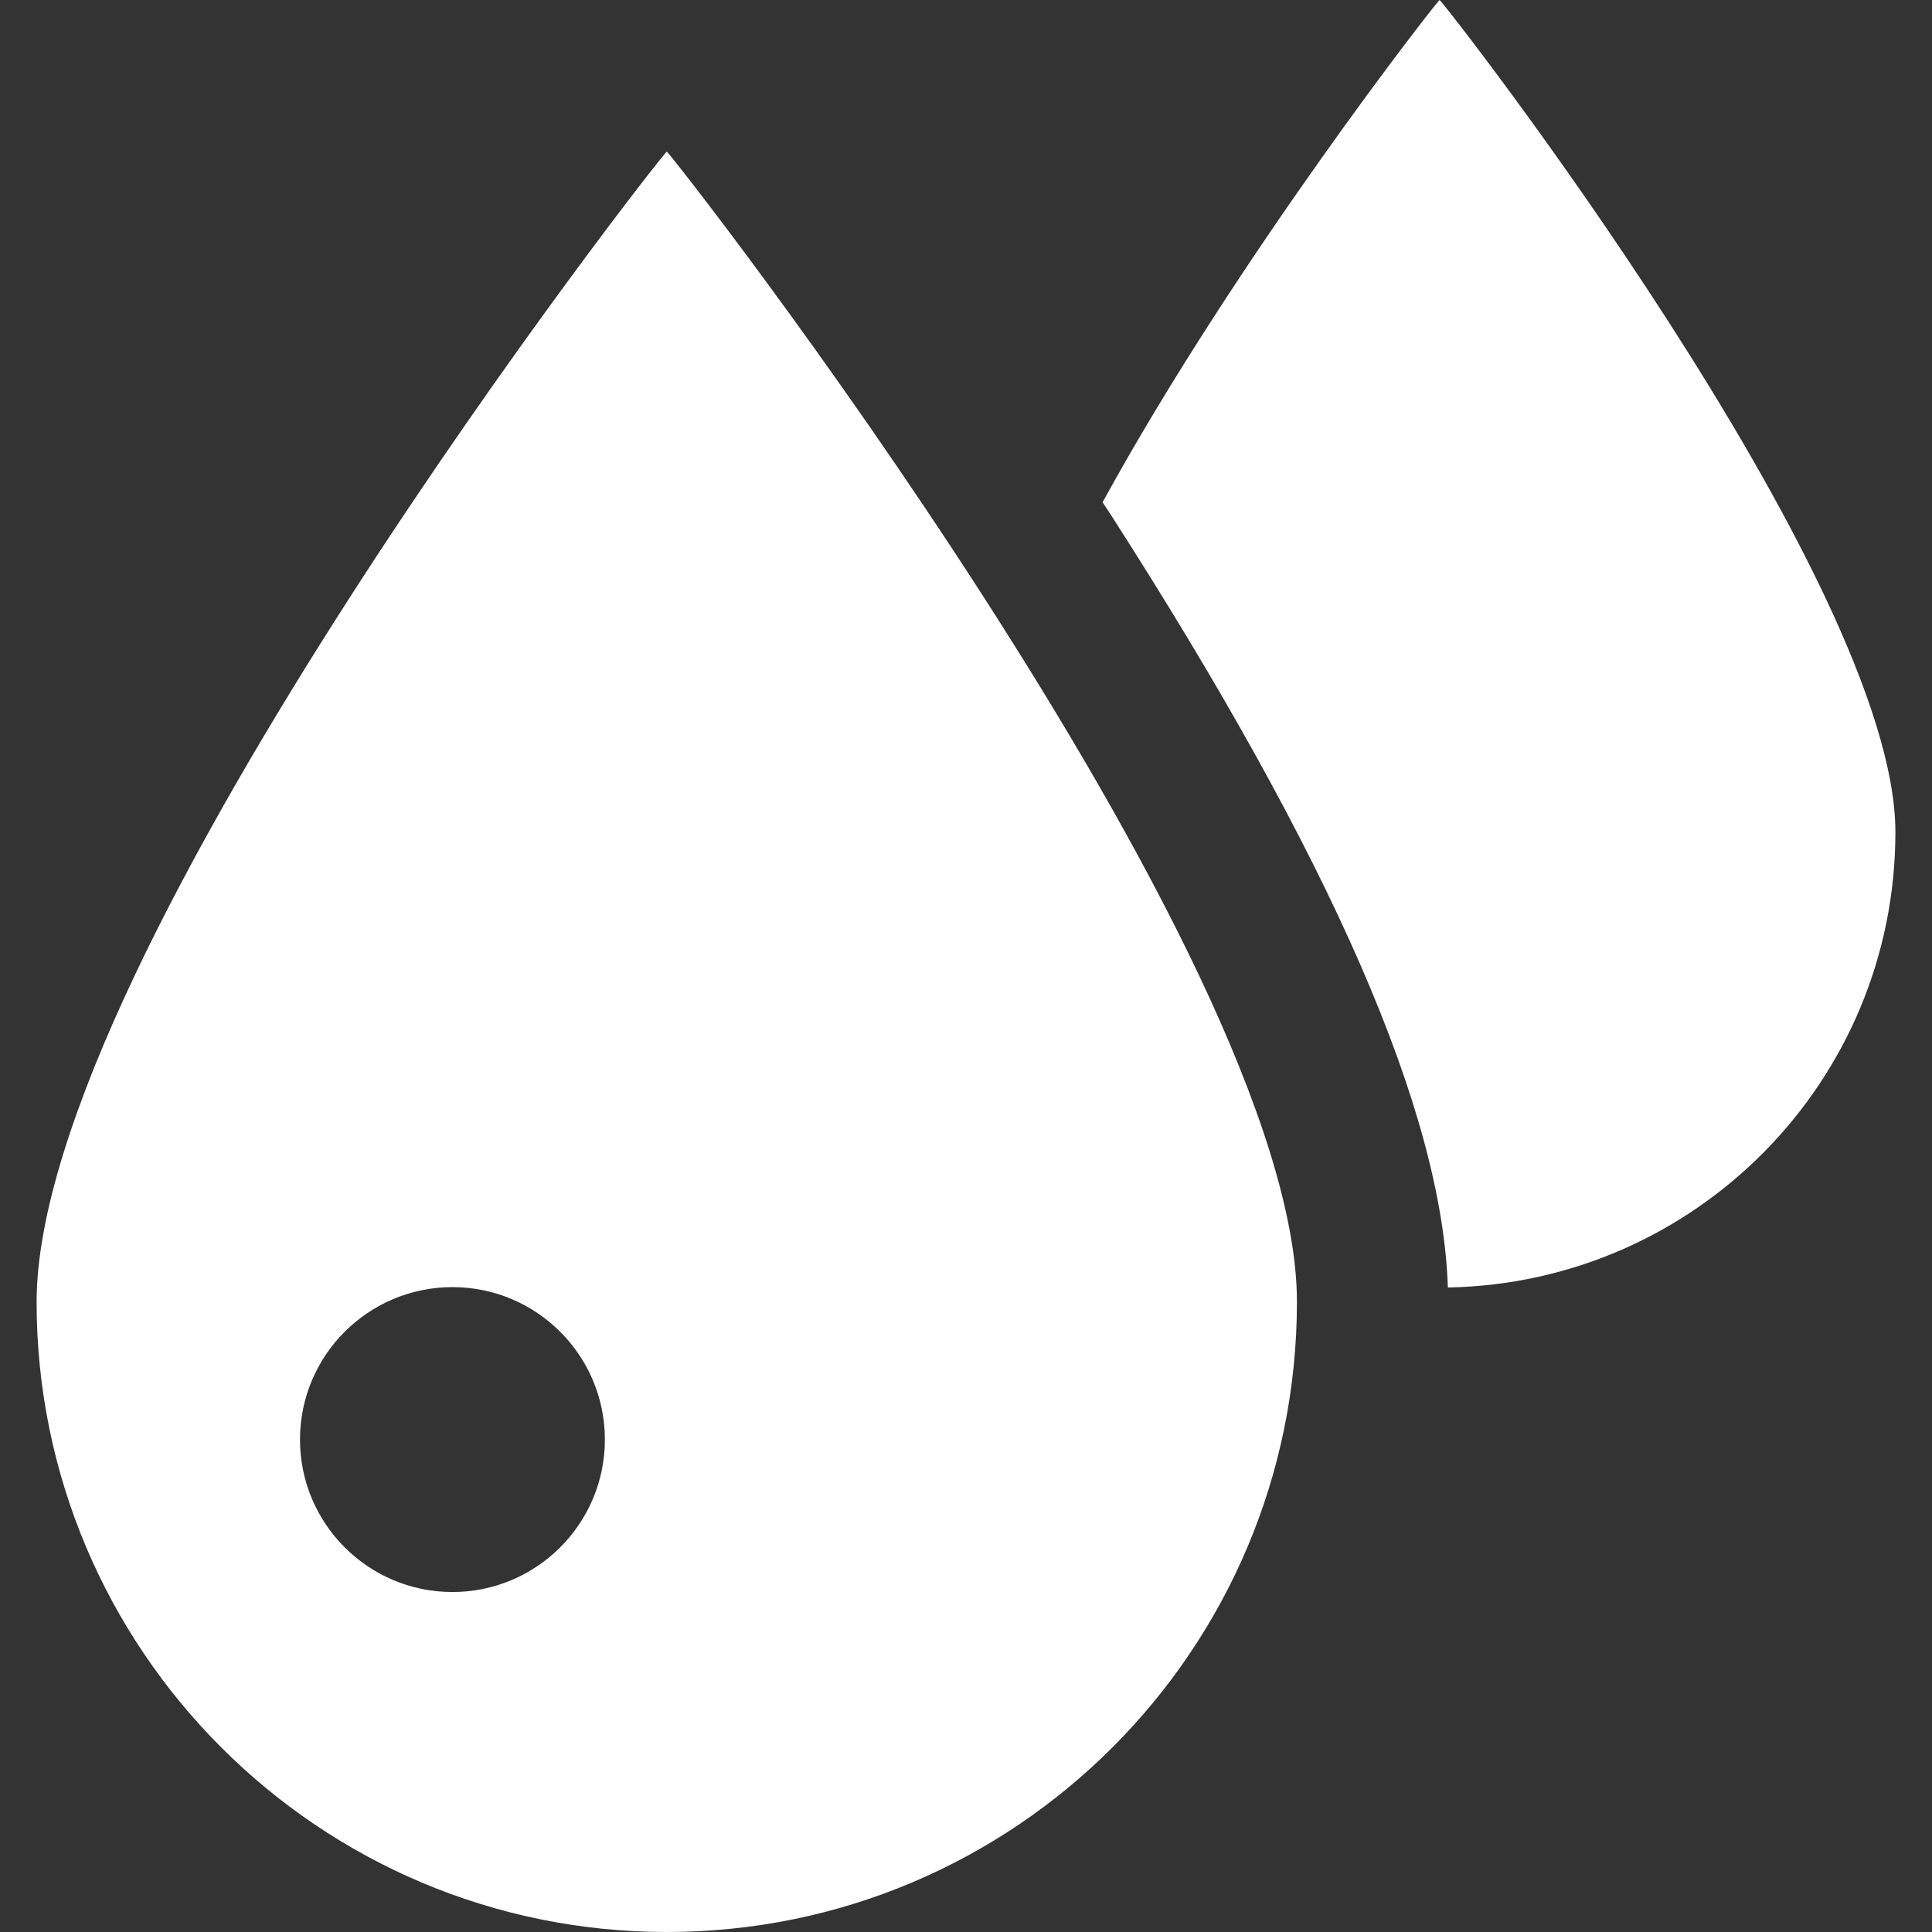 <?xml version="1.0" encoding="UTF-8"?>
<svg id="_2" data-name="2" xmlns="http://www.w3.org/2000/svg" version="1.1" viewBox="0 0 512 512">
  <rect x="0" y="0" width="512" height="512" fill="#333333" stroke="none"/>
  <defs>
    <style>
      .cls-1 {
        fill: #fff;
        stroke-width: 0px;
      }
    </style>
  </defs>
  <path class="cls-1" d="M381.5,0c-.4,0-53.6,67.9-89.3,133.1.7,1.1,1.4,2.1,2.1,3.2,58.6,91.2,87.9,158.2,89.4,204.9,65.7-1.2,118.6-54.7,118.6-120.7,0-66.7-120.1-220.5-120.8-220.5Z"/>
  <path class="cls-1" d="M9.7,345c0,92.2,74.8,167,167,167s167-74.7,167-167S177.6,40.2,176.7,40.2c-.9,0-167,212.7-167,304.9ZM119.9,421.9c-22.3,0-40.4-18.1-40.4-40.4s18.1-40.4,40.4-40.4,40.4,18.1,40.4,40.4-18.1,40.4-40.4,40.4Z"/>
</svg>